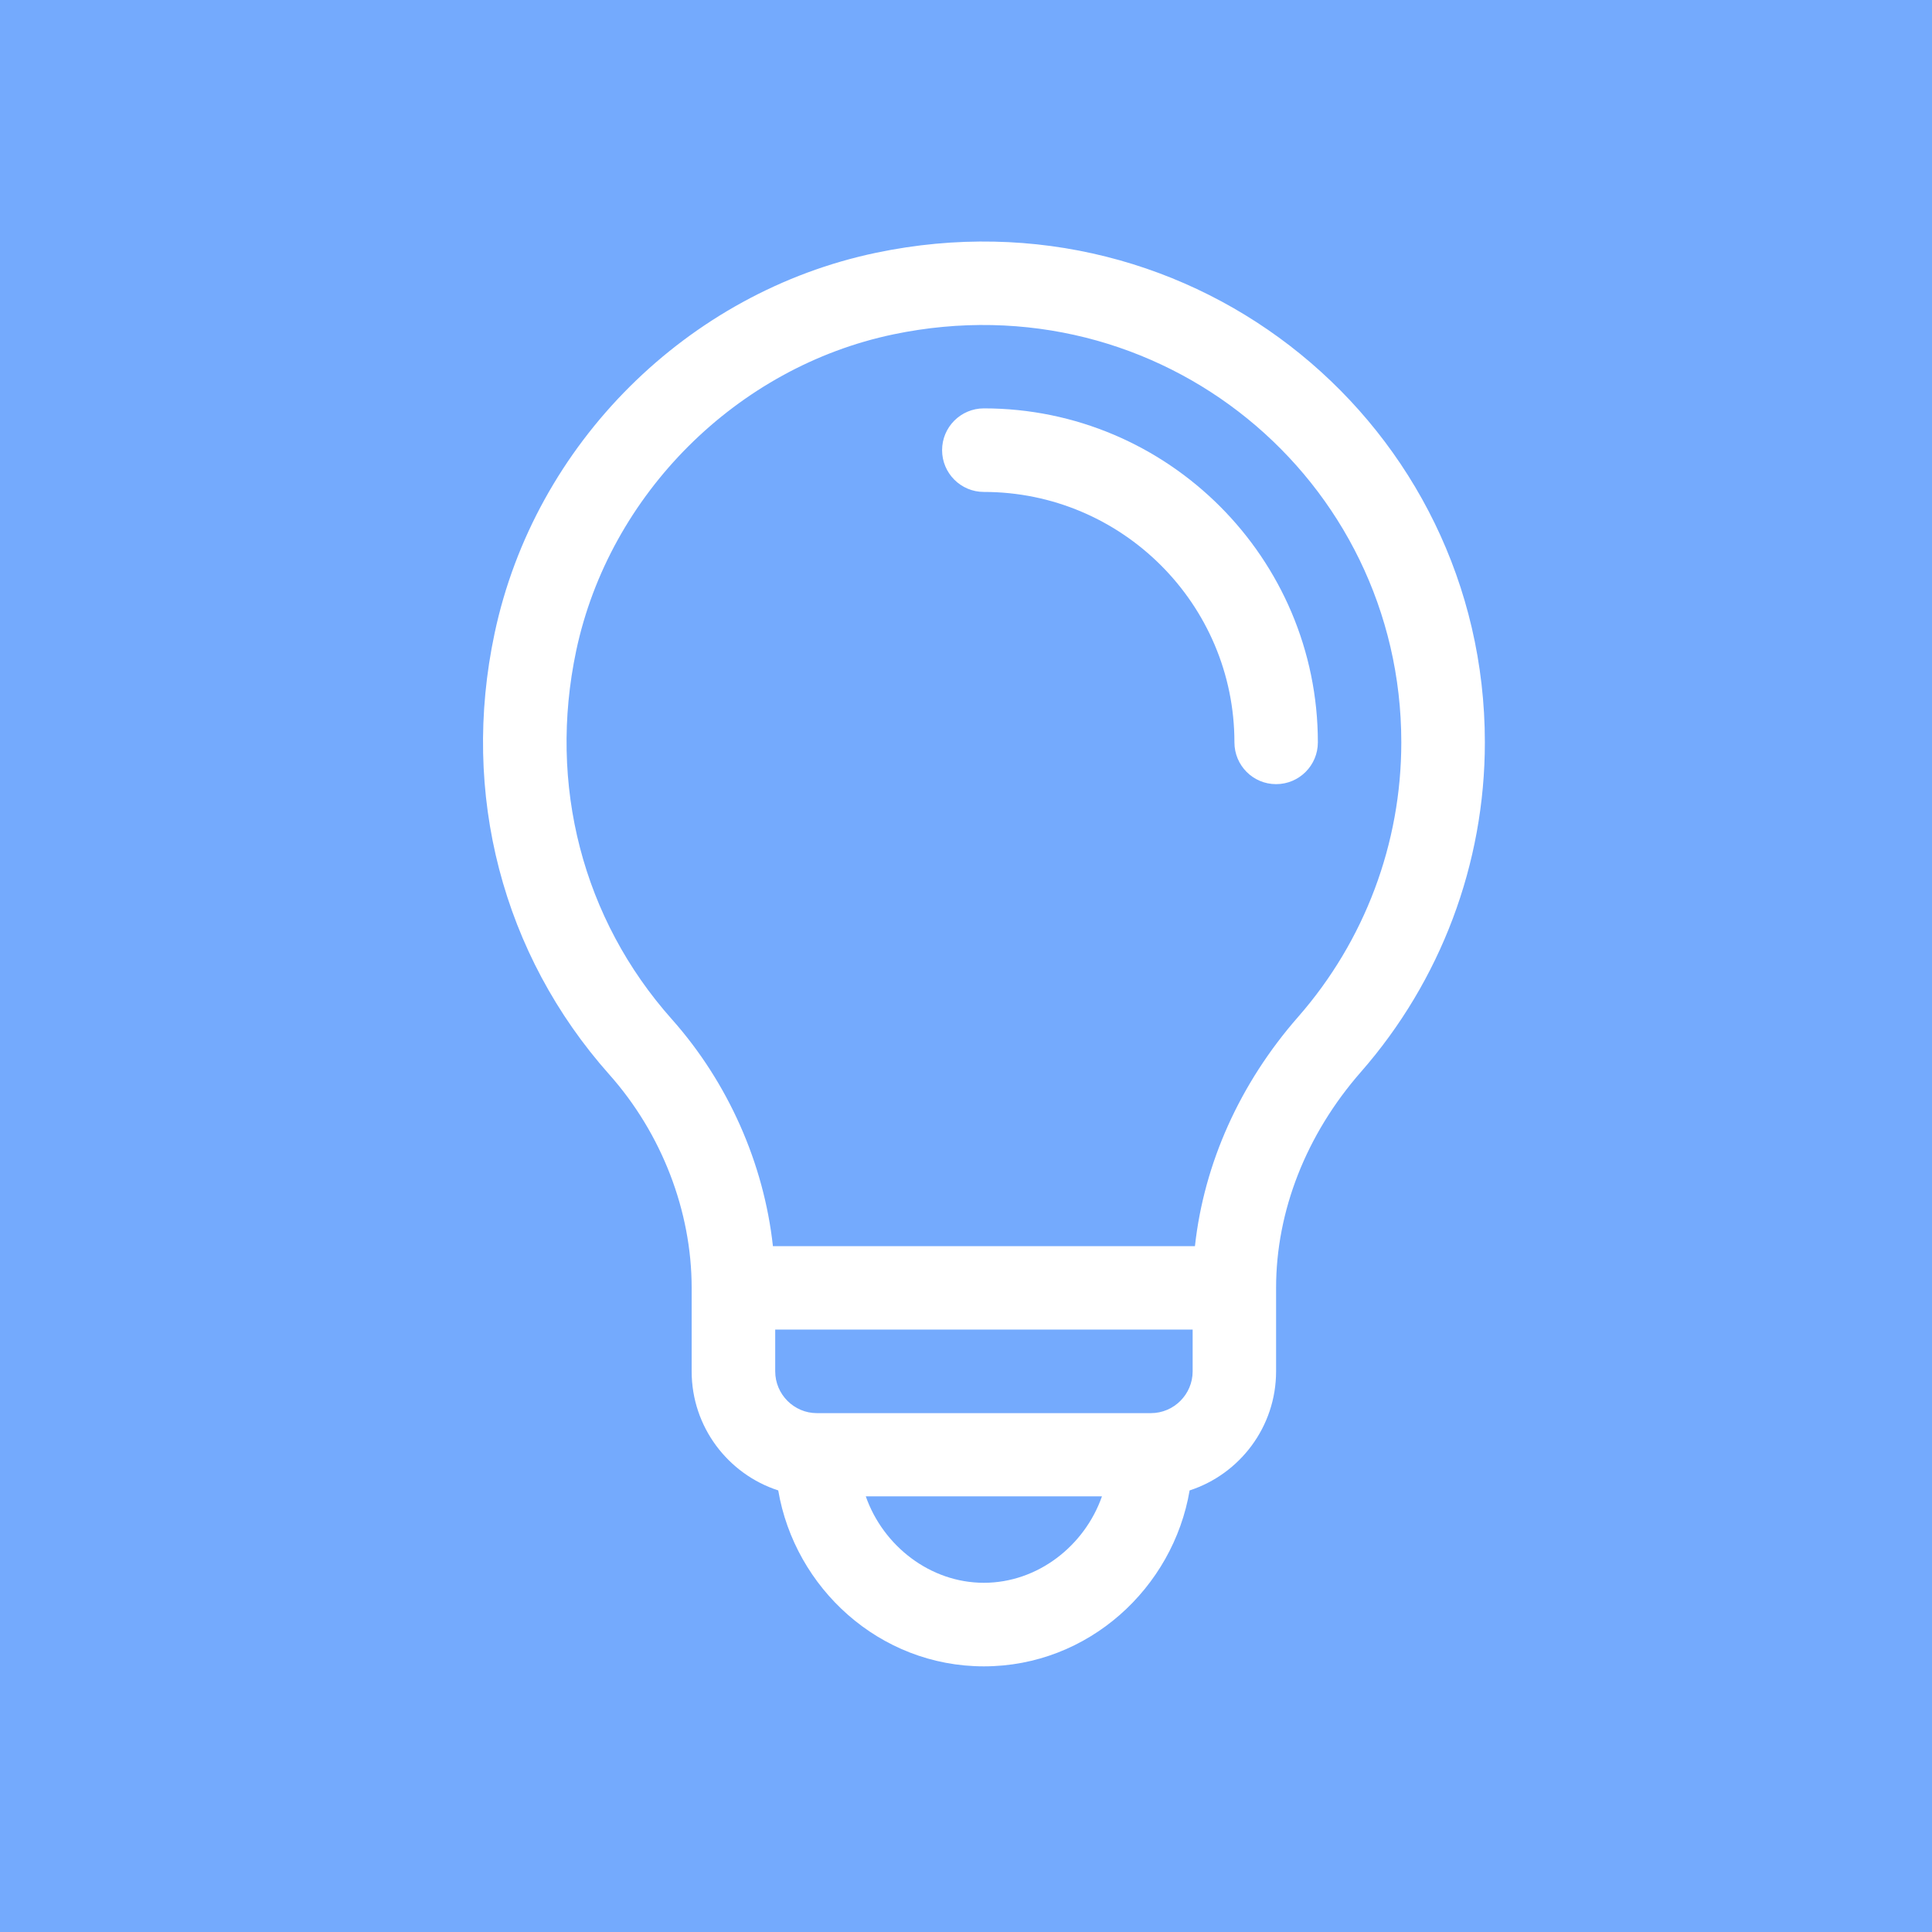 <svg width="16" height="16" viewBox="0 0 16 16" fill="none" xmlns="http://www.w3.org/2000/svg">
<rect x="0" y="0" width="16" height="16" fill="#333333" stroke="none"/>
<g clip-path="url(#clip0_456_996)">
<rect width="16" height="16" fill="#74AAFD"/>
<path d="M8.148 3.382C7.957 3.382 7.802 3.537 7.802 3.728C7.802 3.919 7.957 4.074 8.148 4.074C9.292 4.074 10.223 5.004 10.223 6.148C10.223 6.339 10.377 6.494 10.568 6.494C10.759 6.494 10.914 6.339 10.914 6.148C10.914 4.623 9.673 3.382 8.148 3.382Z" fill="white"/>
<path d="M7.257 2.093C5.695 2.419 4.429 3.673 4.096 5.245C3.814 6.572 4.161 7.904 5.047 8.9C5.48 9.387 5.728 10.03 5.728 10.665V11.357C5.728 11.817 6.029 12.208 6.445 12.343C6.582 13.15 7.282 13.8 8.148 13.8C9.014 13.8 9.715 13.15 9.852 12.343C10.267 12.208 10.568 11.817 10.568 11.357V10.665C10.568 10.029 10.818 9.394 11.27 8.878C11.932 8.122 12.297 7.153 12.297 6.148C12.297 3.531 9.901 1.54 7.257 2.093ZM8.148 13.108C7.704 13.108 7.314 12.803 7.17 12.392H9.126C8.982 12.803 8.593 13.108 8.148 13.108ZM9.877 11.357C9.877 11.547 9.722 11.703 9.531 11.703H6.765C6.575 11.703 6.42 11.547 6.42 11.357V11.011H9.877V11.357ZM10.75 8.422C10.268 8.972 9.971 9.635 9.896 10.32H6.401C6.326 9.635 6.03 8.965 5.564 8.441C4.825 7.611 4.537 6.498 4.772 5.388C5.047 4.093 6.102 3.04 7.399 2.769C9.612 2.307 11.605 3.969 11.605 6.148C11.605 6.985 11.302 7.792 10.75 8.422Z" fill="white"/>
</g>
<defs>
<clipPath id="clip0_456_996">
<rect width="16" height="16" fill="white"/>
</clipPath>
</defs>
</svg>
